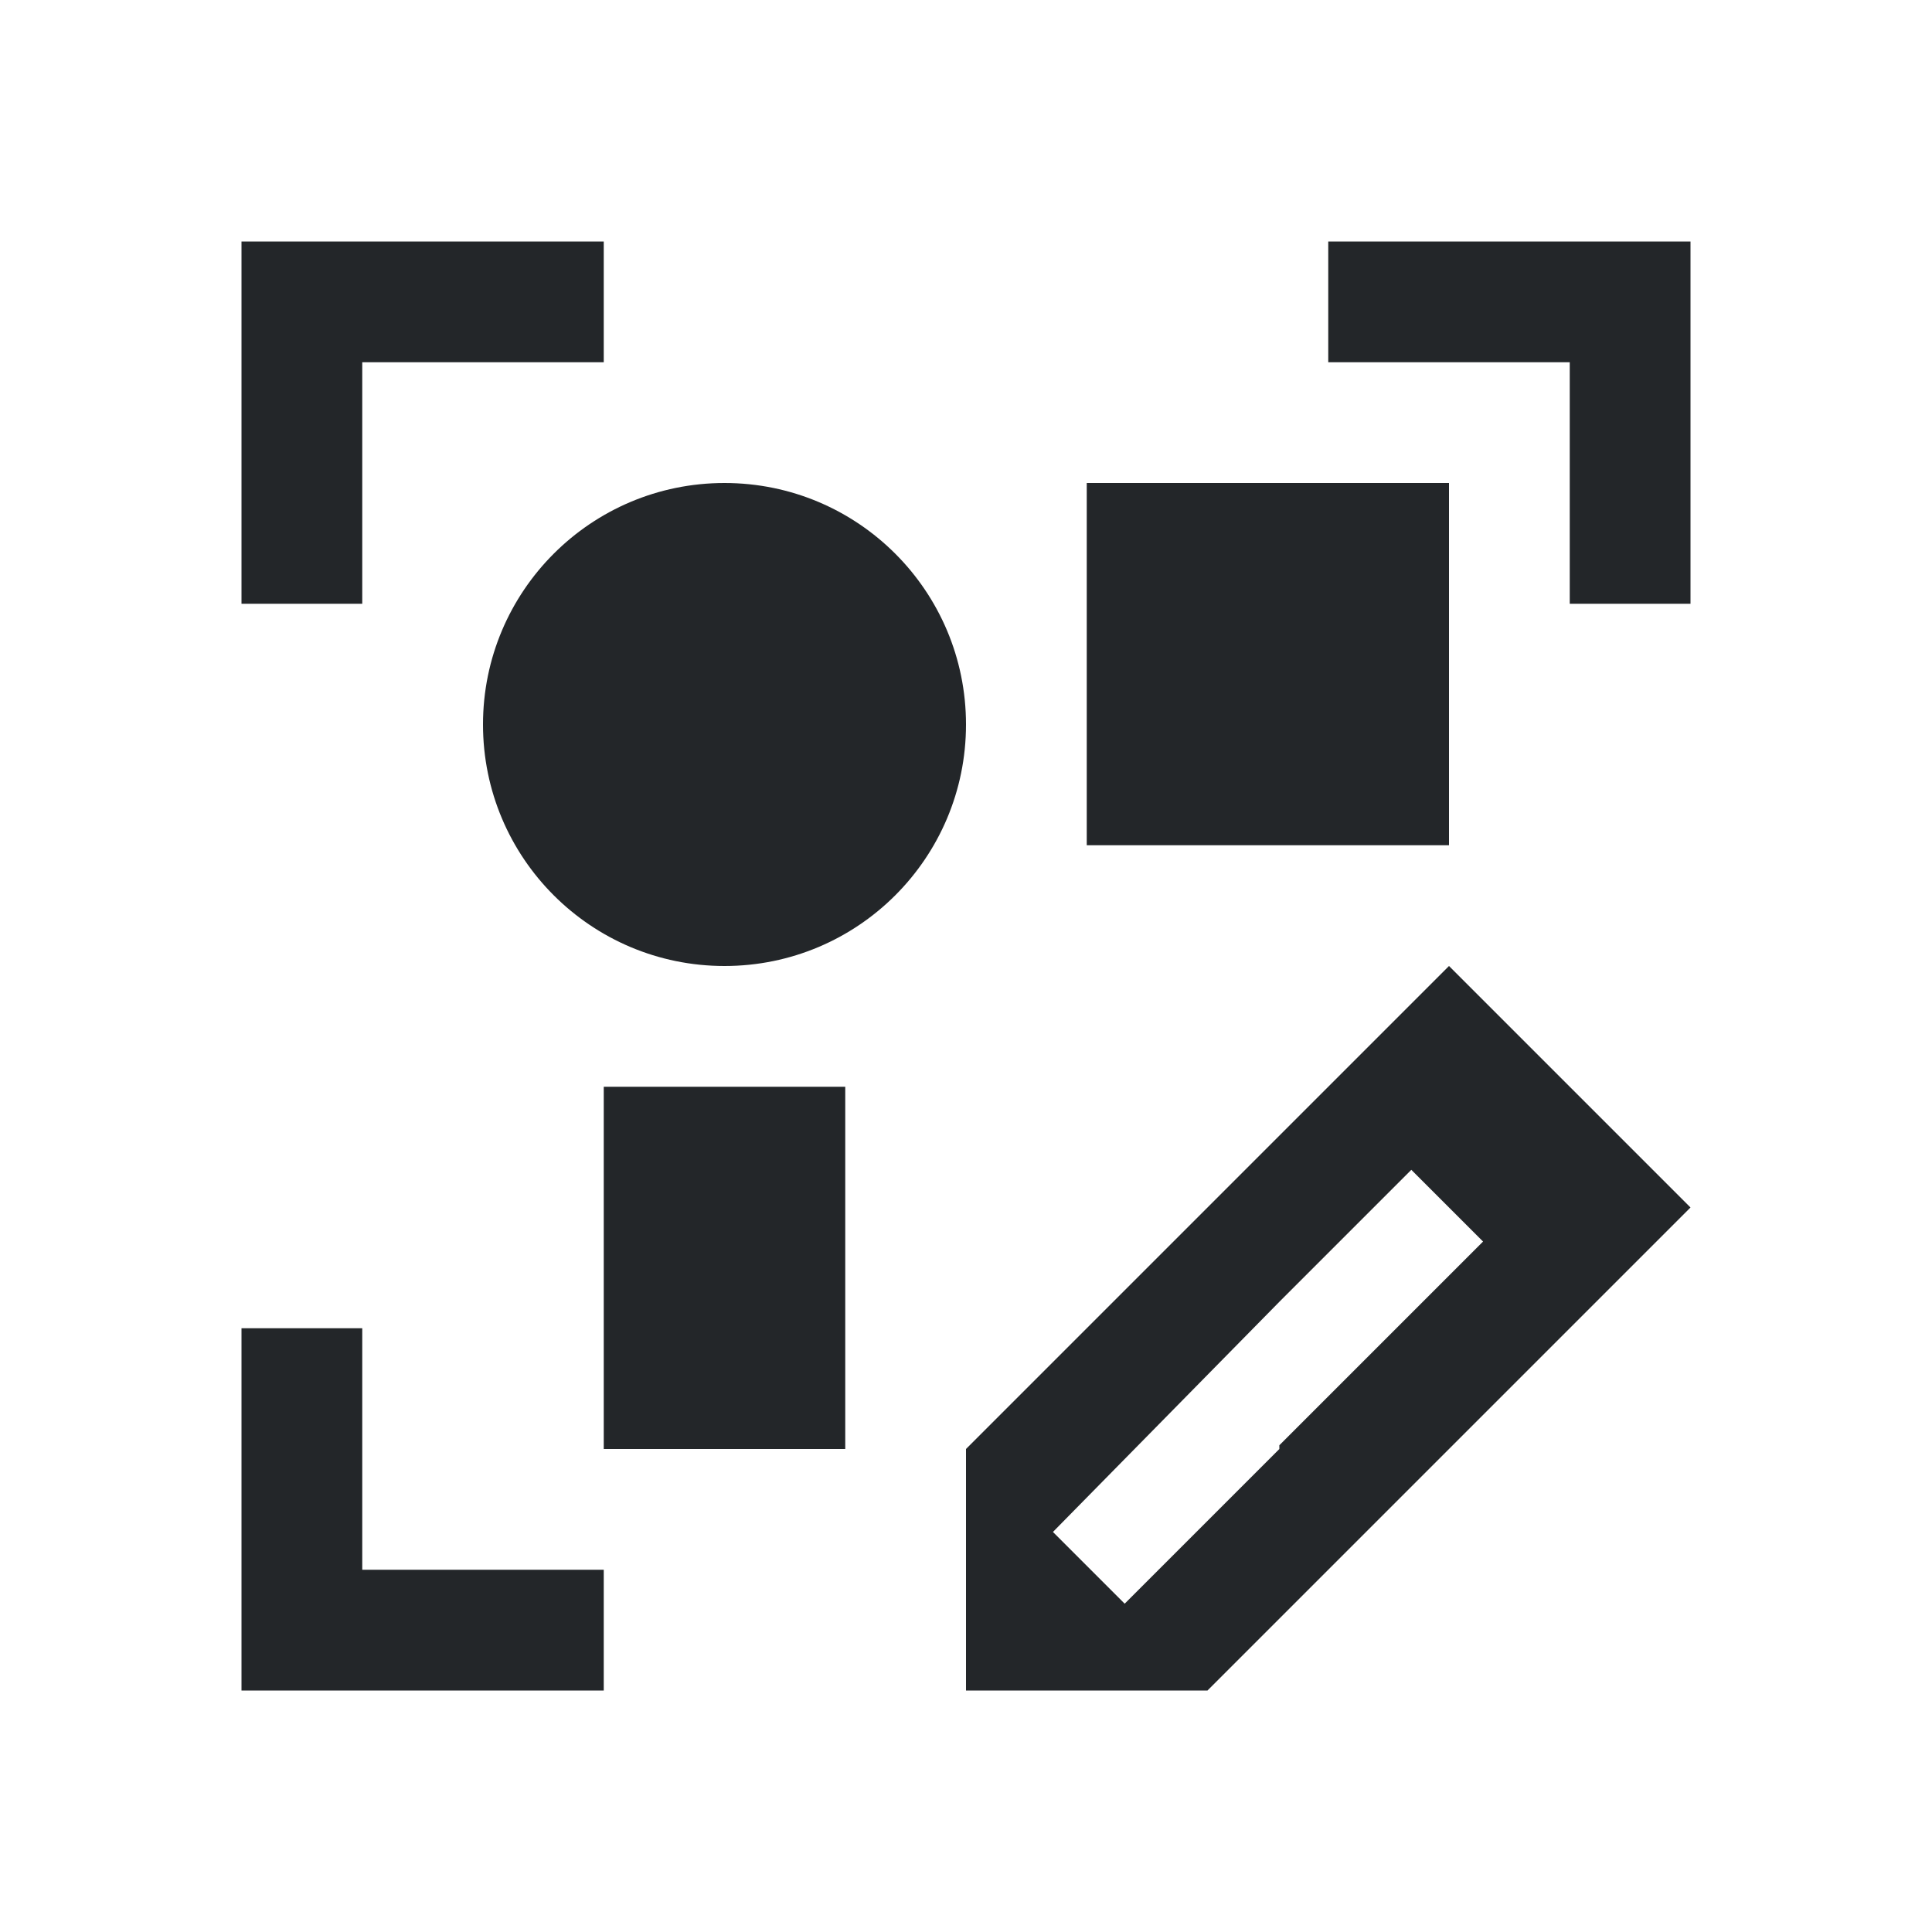 <svg viewBox="0 0 16 16" xmlns="http://www.w3.org/2000/svg">/&gt;<path d="m2 2v3h1v-2h2v-1h-2zm9 0v1h2v2h1v-2-1zm-5 2c-1.105 0-2 .895-2 2s.895 2 2 2 2-.895 2-2-.895-2-2-2zm3 0v3h3v-3zm3 4-1 1-1 1-2 2v1 1h2l.594-.594.406-.406 1-1 1-1 1-1zm-7 1v3h2v-3zm6.688.688.594.594-.281.281-1.406 1.406v.031l-1.281 1.281-.594-.594 1.875-1.906zm-9.688 1.312v1 1 1h3v-1h-2v-1-1z" fill="#232629"/></svg>